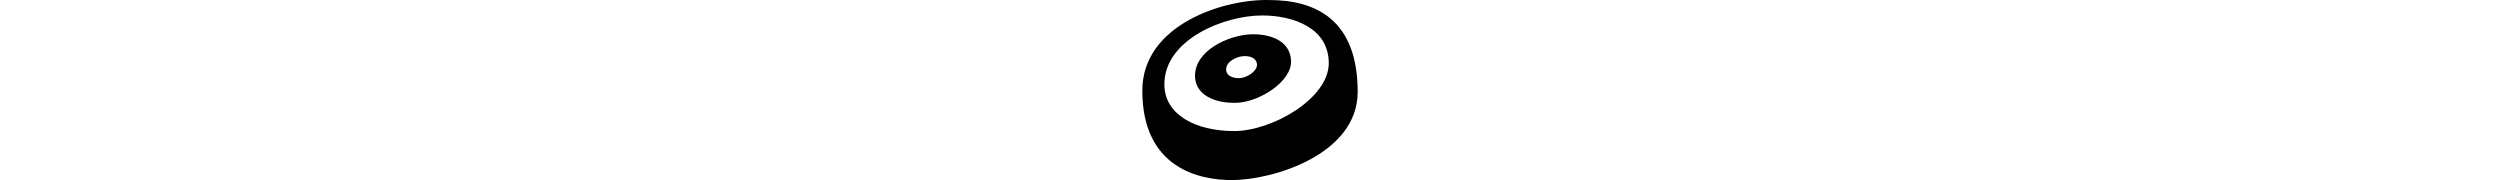<svg xmlns="http://www.w3.org/2000/svg"
    viewBox="0 0 832.98 696.53"
    height="60px"
    fill="currentColor">
    <path d="M491,.18C318.78-4.79,0,93.74,0,350.43c0,303.87,226.05,346.1,346.11,346.1,159.8,0,486.87-99.36,486.87-341.14C833,74.7,669,.18,491,.18ZM355.22,506.92c-149.87,0-269.94-63.76-269.94-180.51C85.28,151.7,318,59.79,462.86,59.79c120.89,0,258.33,48,258.33,184.65S501.77,506.92,355.22,506.92Z"/>
    <path d="M419.68,132.76C334.63,136,200.1,195,203.94,297.55c2.57,68.52,74.44,103.3,162.4,100,86-3.22,212-81.92,209-162.1S490.63,130.1,419.68,132.76ZM376.37,302.18C348.1,303.24,325,292.06,324.18,270c-1.24-33,42-51.94,69.33-53,22.81-.86,49.07,7.23,50,33S404,301.14,376.37,302.18Z"/>
</svg>